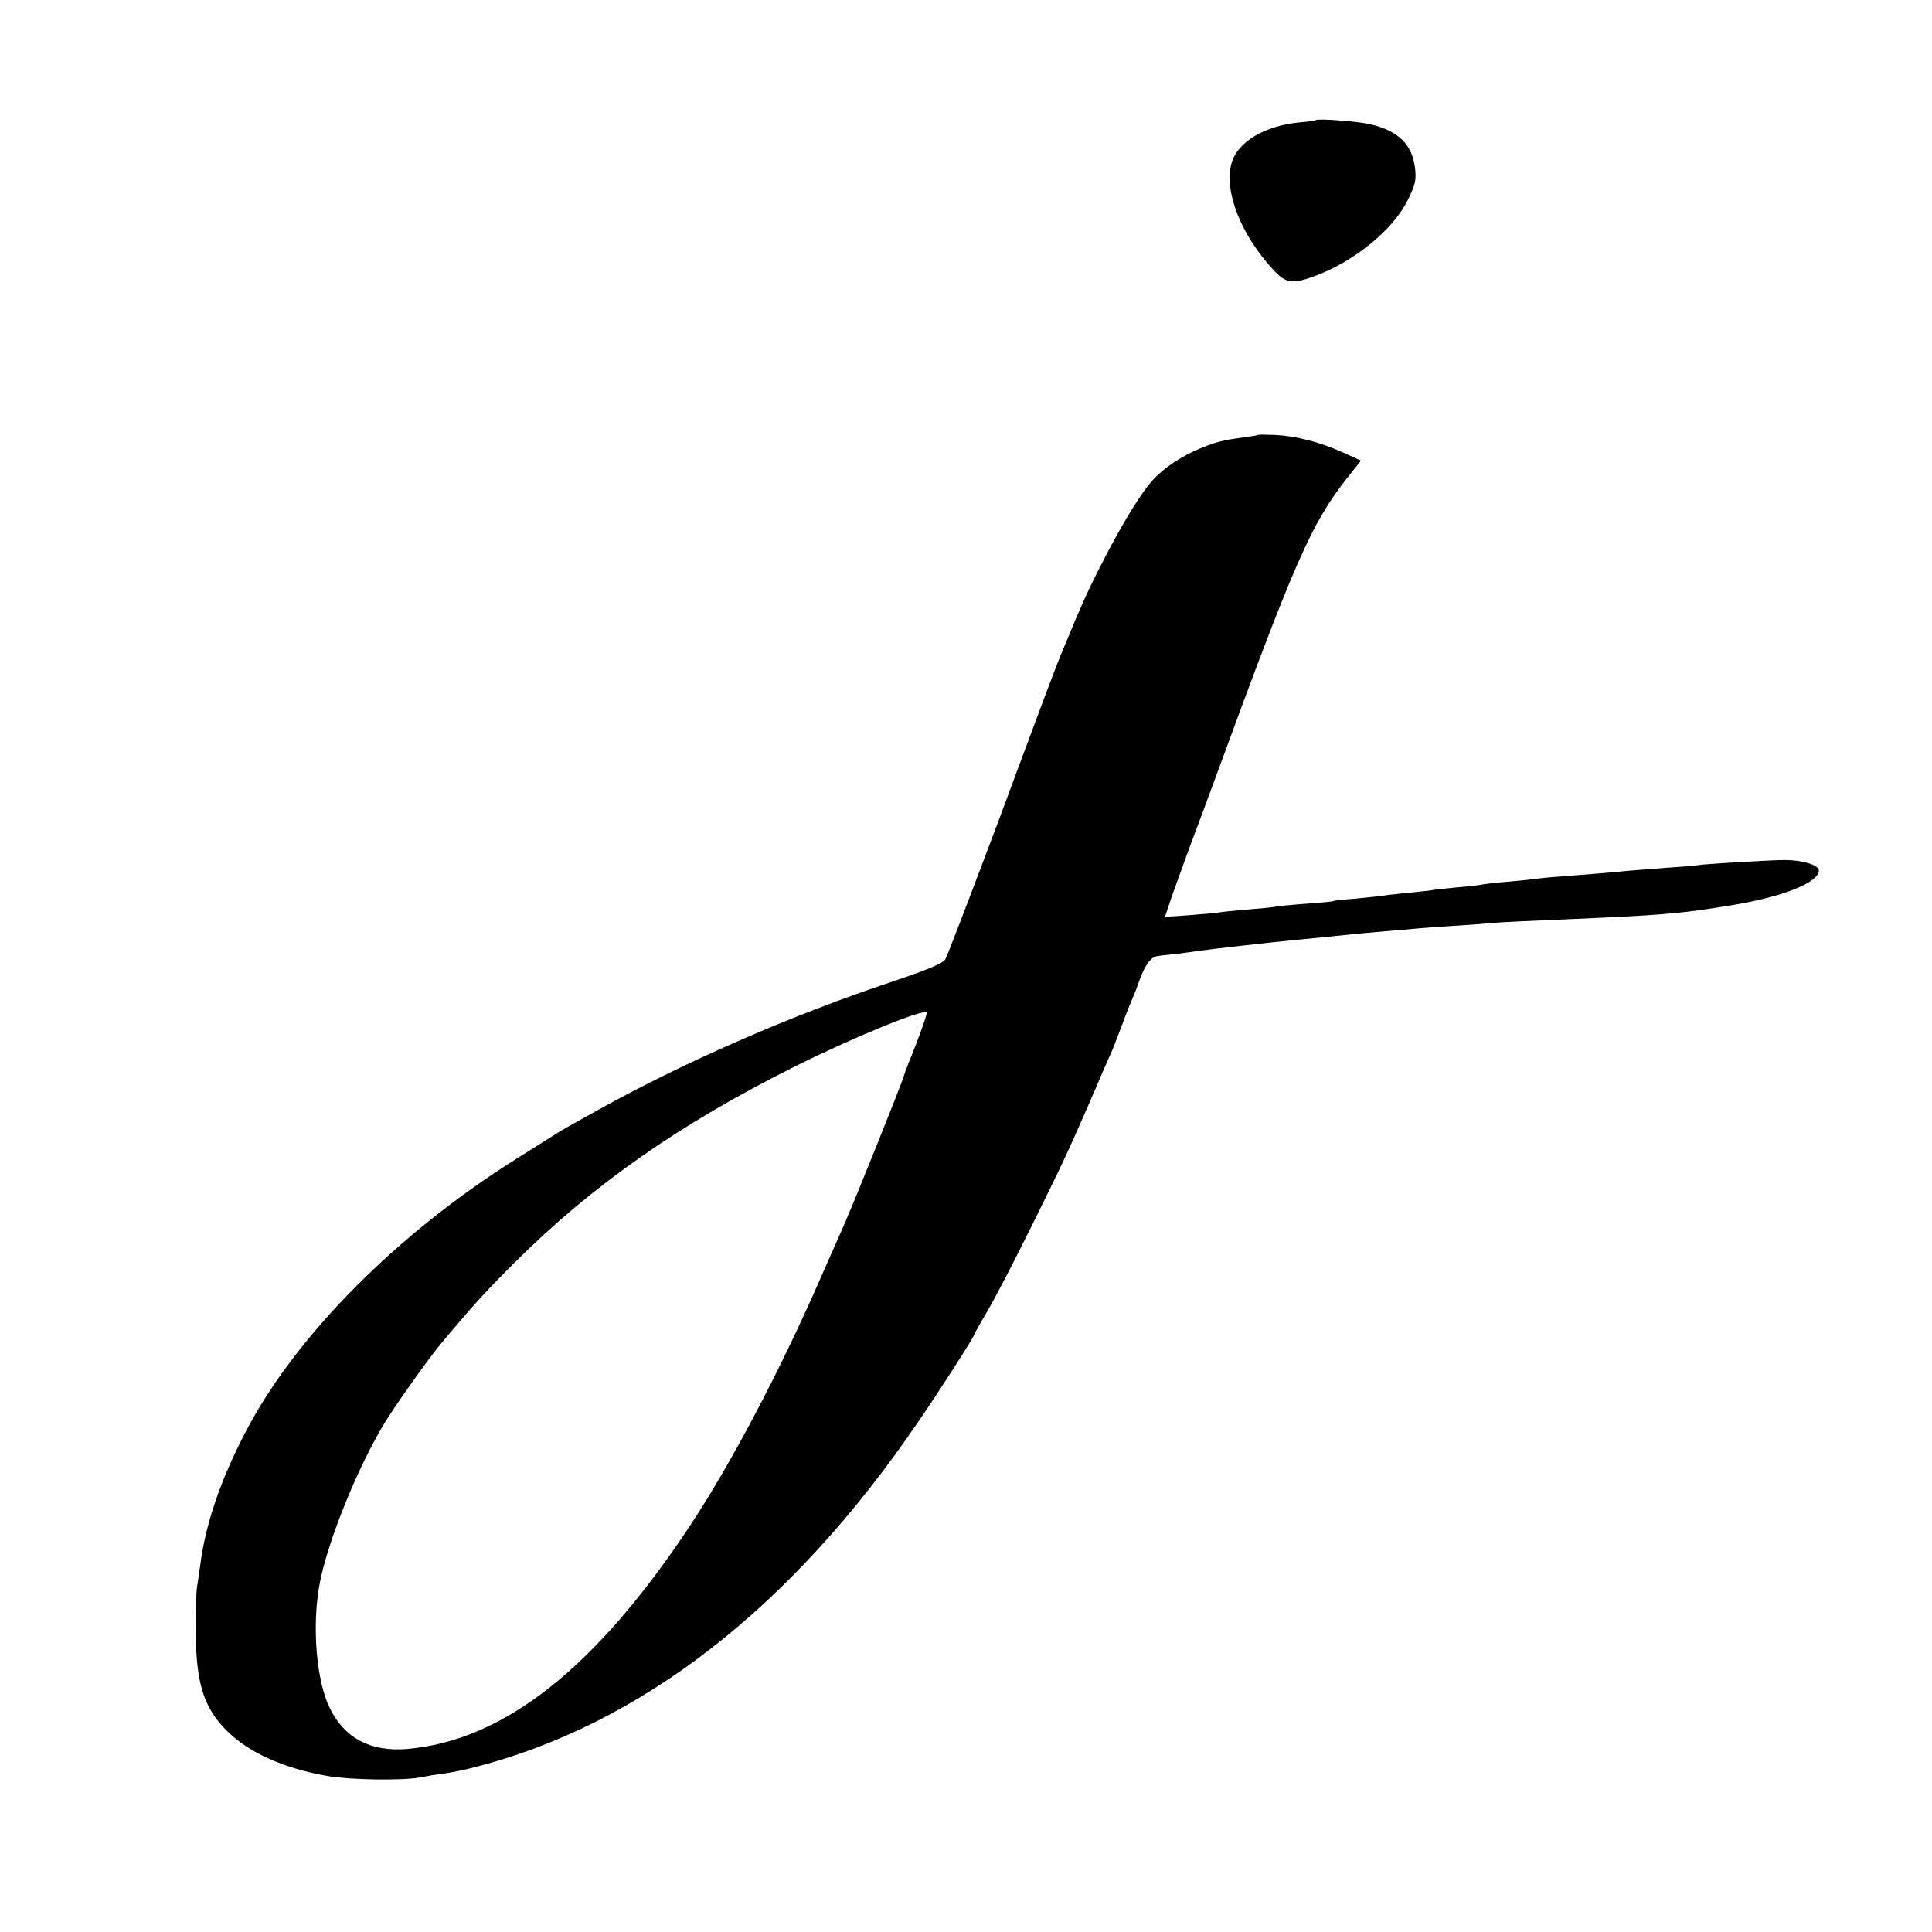 <?xml version="1.0" standalone="no"?>
<!DOCTYPE svg PUBLIC "-//W3C//DTD SVG 20010904//EN"
 "http://www.w3.org/TR/2001/REC-SVG-20010904/DTD/svg10.dtd">
<svg version="1.0" xmlns="http://www.w3.org/2000/svg"
 width="700pt" height="700pt" viewBox="0 0 700 700"
 preserveAspectRatio="xMidYMid meet">
<g transform="translate(0,700) scale(0.1,-0.1)"
fill="#000000" stroke="none">
<path d="M4768 6565 c-2 -2 -27 -6 -55 -8 -129 -11 -230 -71 -251 -149 -28
-101 34 -258 150 -384 47 -51 69 -55 155 -23 143 54 281 167 334 275 27 55 31
71 26 115 -10 86 -62 136 -163 159 -47 11 -189 21 -196 15z"/>
<path d="M4558 5424 c-2 -1 -23 -5 -48 -8 -79 -11 -101 -16 -160 -40 -66 -27
-133 -71 -171 -113 -41 -43 -110 -155 -181 -293 -55 -106 -80 -162 -147 -325
-25 -59 -56 -142 -226 -600 -103 -275 -193 -509 -200 -521 -10 -15 -63 -37
-187 -79 -368 -122 -759 -293 -1072 -467 -50 -28 -100 -56 -111 -62 -11 -6
-31 -18 -45 -27 -14 -9 -74 -47 -135 -85 -436 -273 -806 -646 -986 -994 -92
-176 -146 -338 -164 -485 -4 -27 -9 -61 -11 -75 -3 -14 -5 -83 -5 -155 1 -192
28 -281 112 -365 80 -80 206 -137 367 -165 82 -14 268 -17 334 -5 24 5 62 11
85 14 24 3 71 12 105 21 607 153 1156 579 1616 1255 77 112 202 307 202 315 0
2 21 39 46 82 26 43 99 184 163 313 118 239 132 269 228 490 29 69 58 134 63
145 5 11 20 52 35 90 14 39 30 79 35 90 5 11 19 45 30 77 20 54 40 80 64 84 6
1 37 5 70 8 32 4 68 9 80 11 26 4 269 32 346 39 94 9 163 16 210 21 25 3 79 7
120 11 41 3 93 8 115 10 22 2 78 6 125 9 47 3 108 7 135 10 47 4 107 7 410 20
232 11 300 17 474 46 183 30 311 82 311 125 0 20 -60 38 -124 38 -64 -1 -290
-14 -316 -19 -8 -1 -58 -6 -110 -9 -52 -4 -115 -9 -140 -11 -25 -3 -74 -7
-110 -10 -159 -12 -207 -16 -230 -20 -14 -2 -59 -6 -100 -10 -41 -3 -82 -8
-90 -10 -8 -2 -49 -7 -90 -10 -41 -4 -82 -8 -90 -10 -8 -2 -49 -6 -90 -10 -41
-4 -83 -9 -93 -11 -10 -1 -53 -6 -95 -10 -42 -3 -79 -7 -82 -9 -3 -2 -50 -6
-105 -10 -55 -4 -102 -9 -105 -10 -3 -2 -45 -6 -95 -10 -49 -4 -98 -9 -109
-11 -10 -2 -58 -6 -107 -10 l-88 -6 23 69 c13 37 44 122 68 188 25 66 67 179
93 250 287 783 345 916 476 1083 l50 63 -66 30 c-83 37 -166 59 -244 63 -34 1
-62 2 -63 0z m-1238 -2205 c-23 -57 -43 -108 -44 -114 -4 -20 -185 -470 -221
-550 -7 -16 -46 -104 -86 -195 -145 -331 -320 -662 -467 -885 -344 -520 -677
-782 -1028 -812 -131 -10 -224 38 -278 146 -50 98 -67 303 -37 457 30 155 140
425 238 584 43 69 156 228 201 282 118 141 163 190 266 293 283 282 601 504
1016 711 217 108 472 212 478 195 1 -4 -16 -55 -38 -112z"/>
</g>
</svg>
